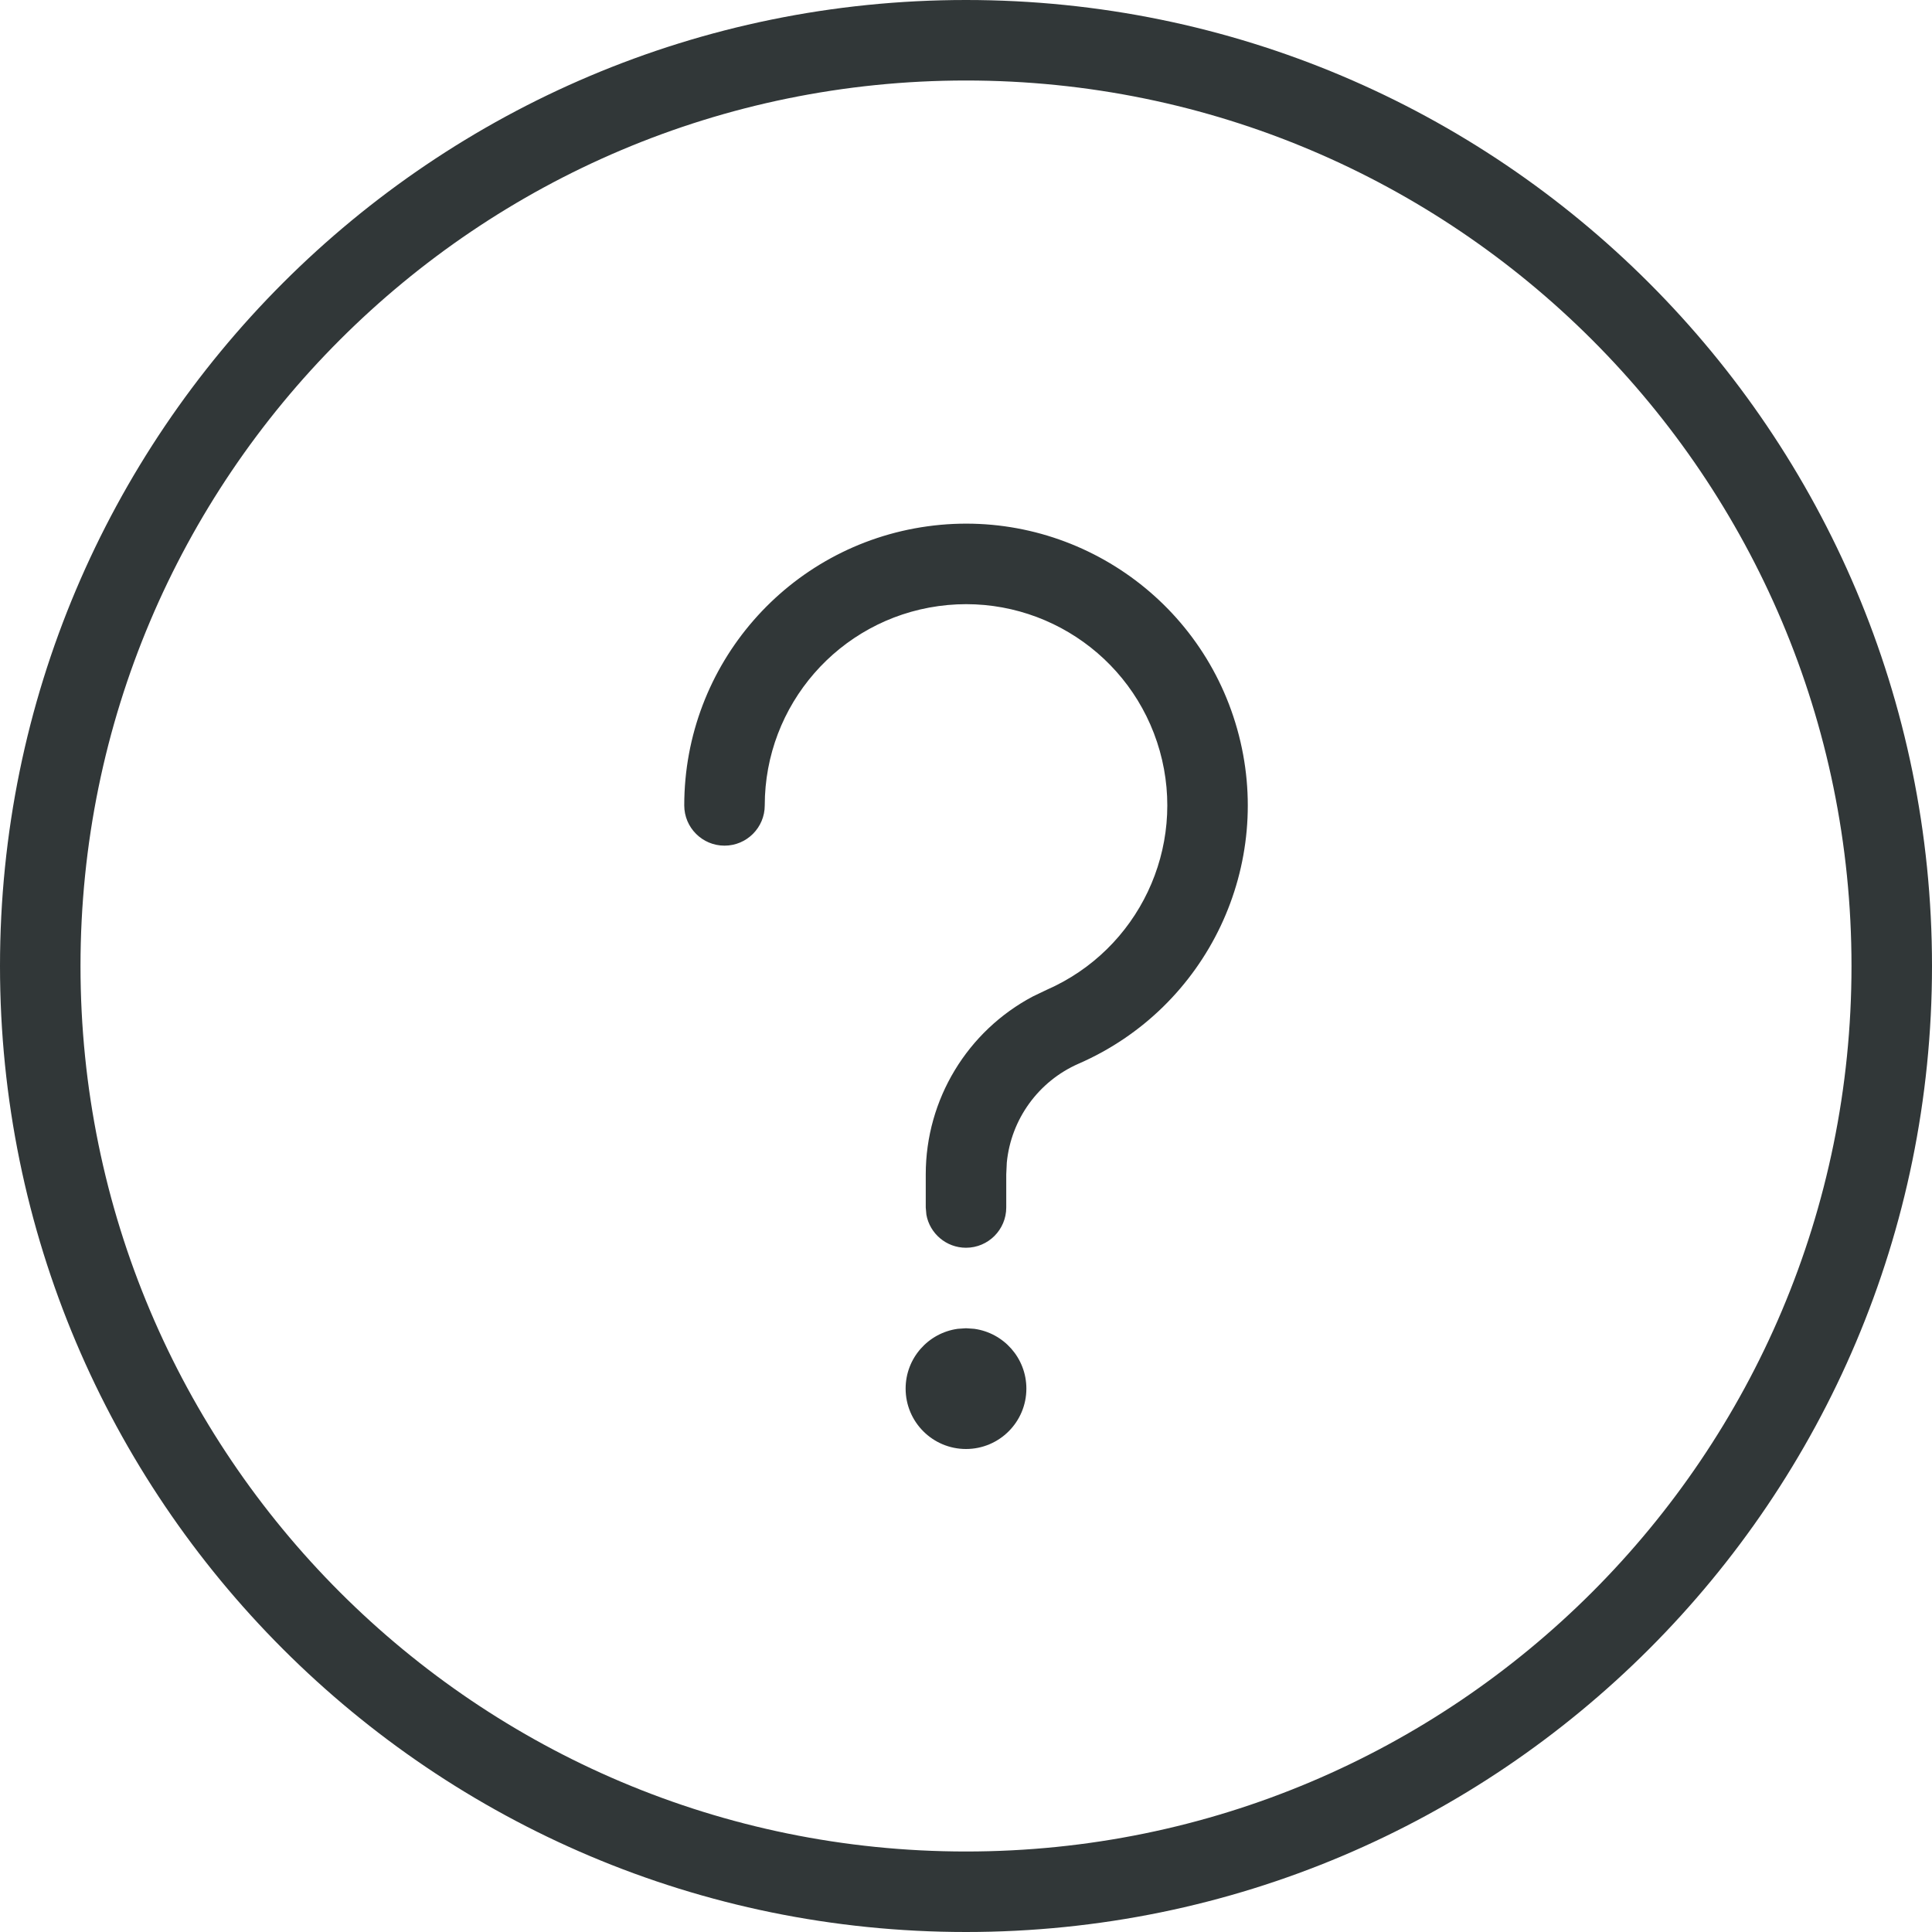 <?xml version="1.0" encoding="UTF-8"?>
<svg width="24px" height="24px" viewBox="0 0 24 24" version="1.1" xmlns="http://www.w3.org/2000/svg" xmlns:xlink="http://www.w3.org/1999/xlink">
    <title>icons / help</title>
    <g id="icons-/-help" stroke="none" stroke-width="1" fill="none" fill-rule="evenodd">
        <path d="M0,0 L24,0 L24,24 L0,24 L0,0 Z M0,0 L24,0 L24,24 L0,24 L0,0 Z M0,0 L24,0 L24,24 L0,24 L0,0 Z M0,0 L24,0 L24,24 L0,24 L0,0 Z" id="Shape"></path>
        <path d="M12,0 C18.627,0 24,5.373 24,12 C24,18.627 18.627,24 12,24 C5.373,24 0,18.627 0,12 C0,5.373 5.373,0 12,0 Z M12,1 C5.925,1 1,5.925 1,12 C1,18.075 5.925,23 12,23 C18.075,23 23,18.075 23,12 C23,5.925 18.075,1 12,1 Z M12,16.5 L12.102,16.507 C12.468,16.557 12.75,16.87 12.75,17.25 C12.75,17.664 12.414,18 12,18 C11.586,18 11.25,17.664 11.25,17.25 C11.25,16.87 11.532,16.557 11.898,16.507 L12,16.5 Z M15.369,9.057 C15.843,10.74 15.002,12.514 13.4,13.213 C12.899,13.432 12.56,13.904 12.507,14.44 L12.5,14.588 L12.5,15 C12.5,15.276 12.276,15.5 12,15.5 C11.755,15.5 11.55,15.323 11.508,15.09 L11.5,15 L11.5,14.588 C11.5,13.656 12.018,12.807 12.833,12.377 L13,12.297 C14.144,11.797 14.745,10.53 14.407,9.328 C14.068,8.126 12.895,7.358 11.658,7.529 C10.422,7.7 9.5,8.757 9.5,10.005 C9.5,10.281 9.276,10.505 9,10.505 C8.724,10.505 8.5,10.281 8.5,10.005 C8.5,8.257 9.79,6.777 11.522,6.538 C13.253,6.299 14.896,7.375 15.369,9.057 Z" id="Combined-Shape" fill="#313738"></path>
    </g>
</svg>